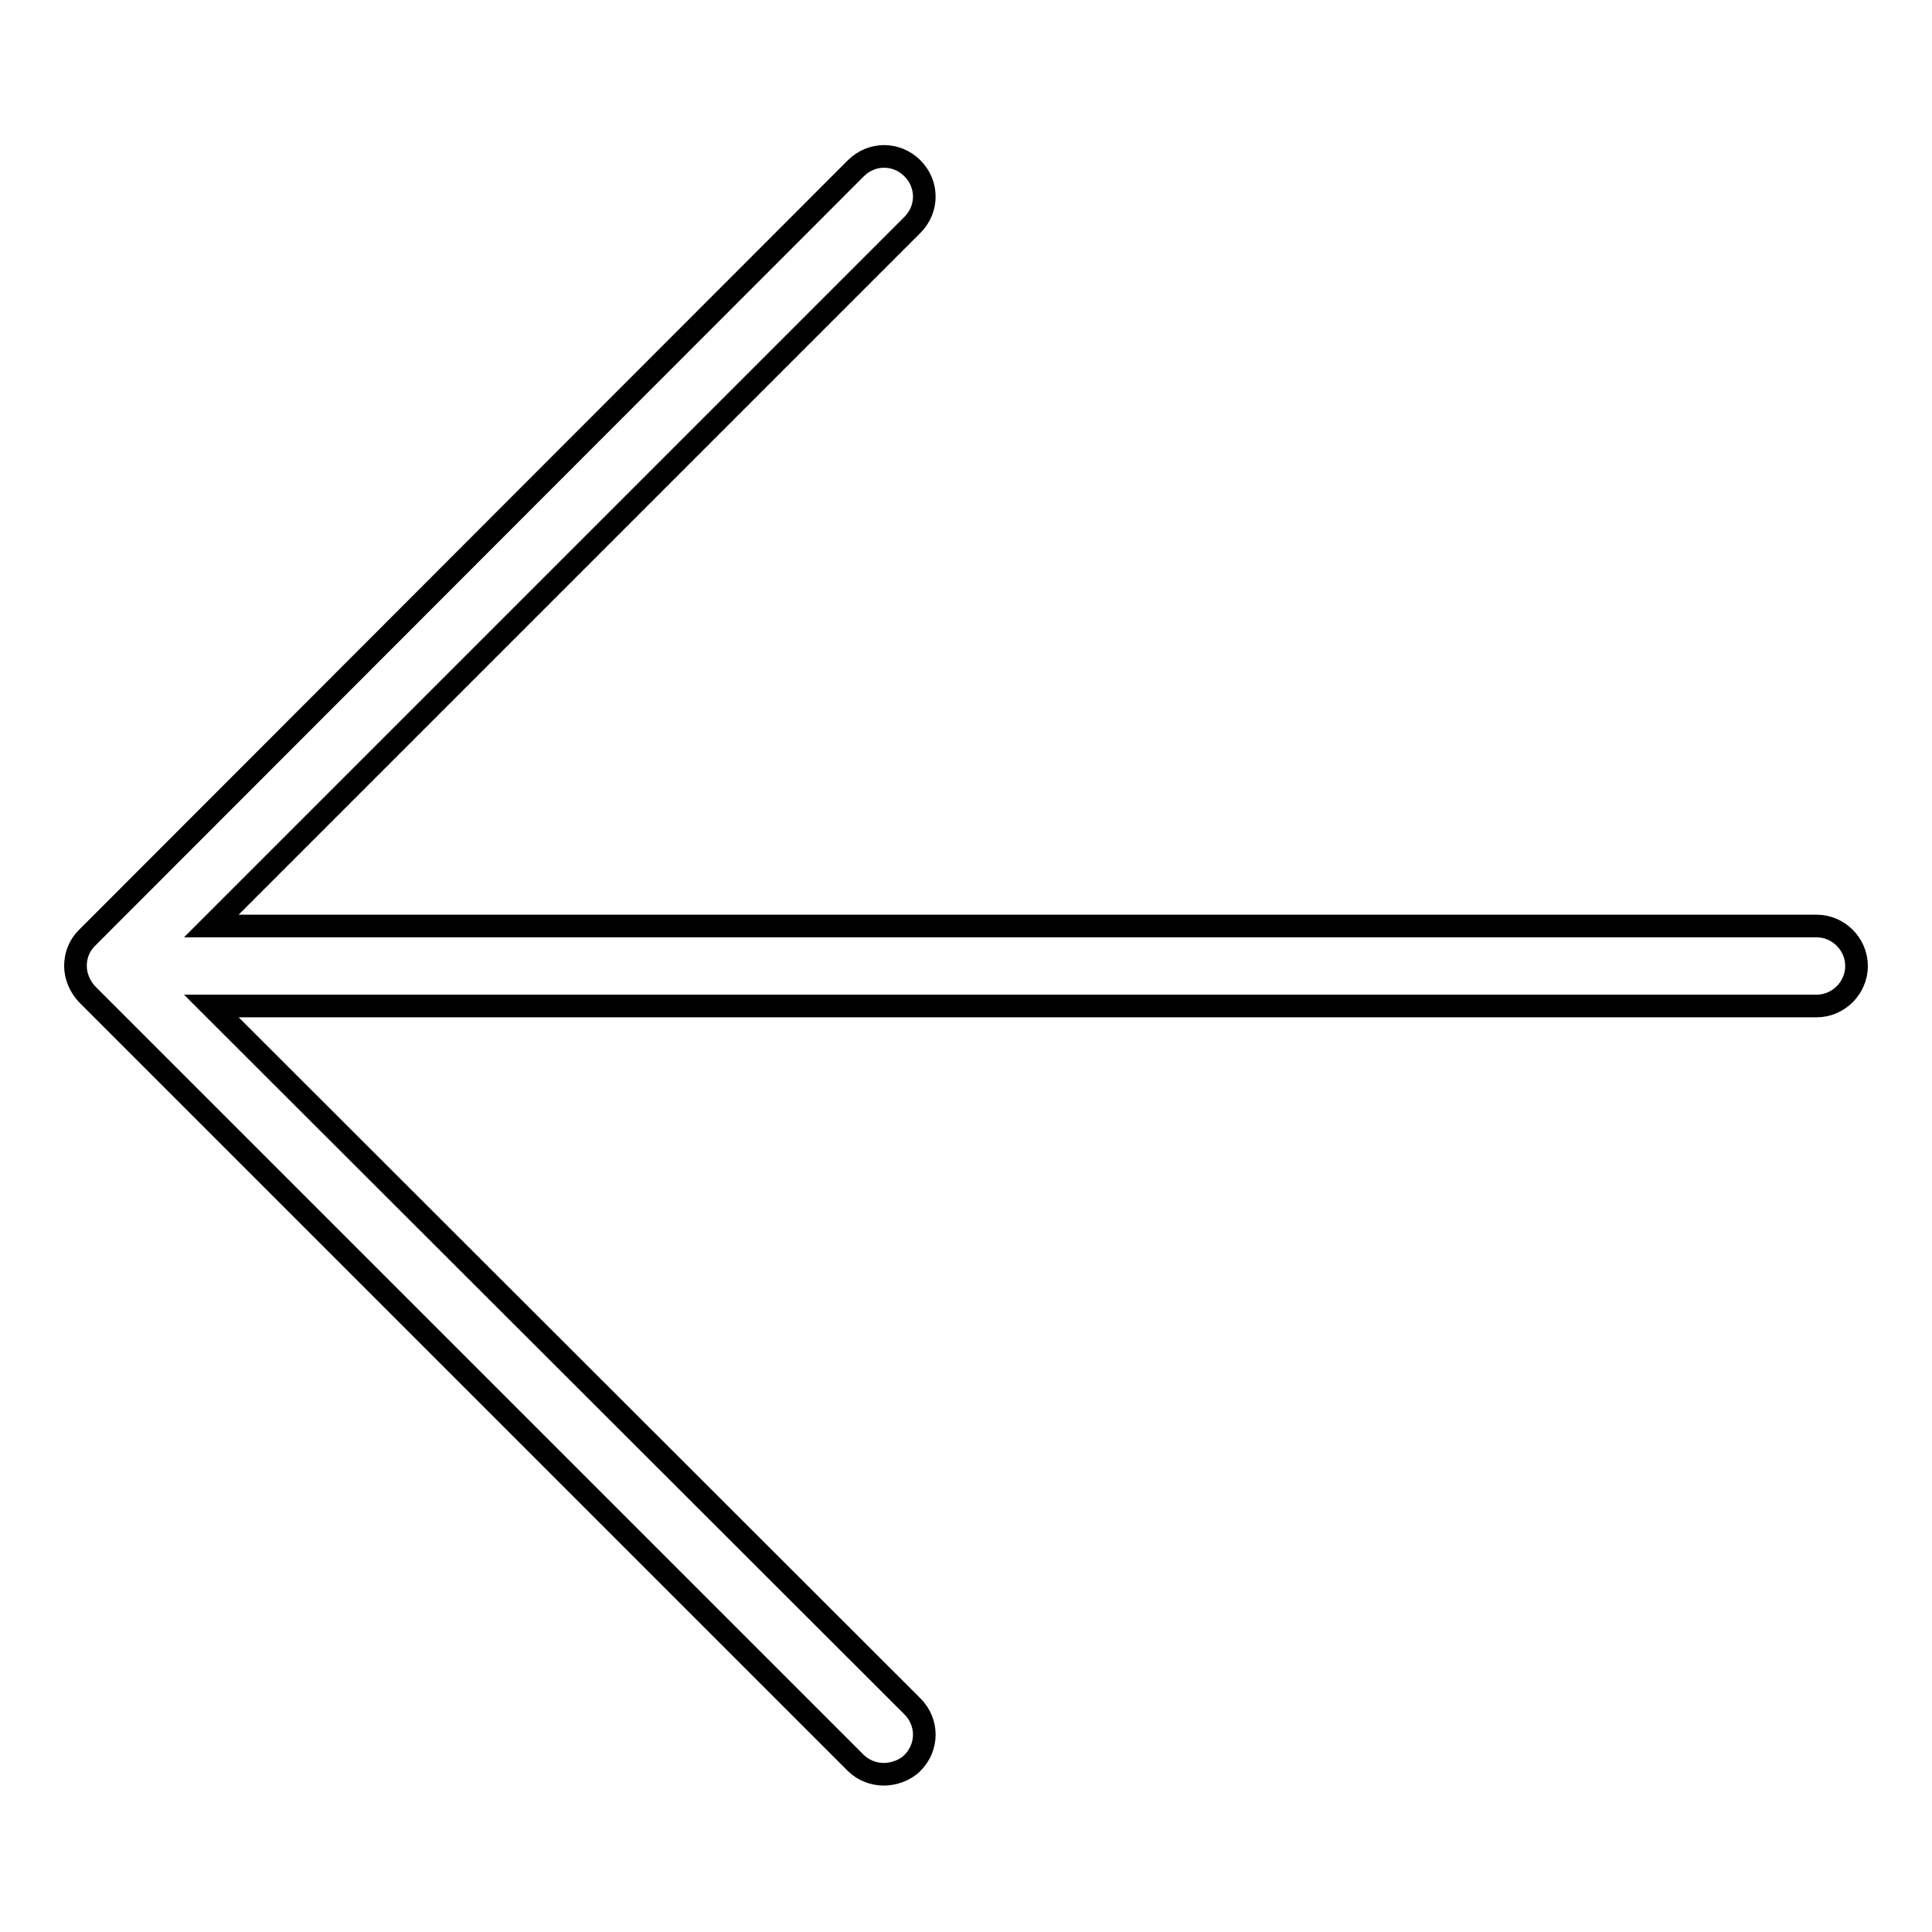 <?xml version="1.0" encoding="utf-8"?>
<!-- Svg Vector Icons : http://www.onlinewebfonts.com/icon -->
<!DOCTYPE svg PUBLIC "-//W3C//DTD SVG 1.1//EN" "http://www.w3.org/Graphics/SVG/1.1/DTD/svg11.dtd">
<svg version="1.1" xmlns="http://www.w3.org/2000/svg" xmlns:xlink="http://www.w3.org/1999/xlink" x="0px" y="0px" viewBox="0 0 256 256" enable-background="new 0 0 256 256" xml:space="preserve">
<g><g><path stroke-width="3" fill-opacity="0" stroke="#000000"  d="M120.9,233.6c2.1-2.1,2.1-5.4,0-7.5L28,133.3h212.7c2.9,0,5.3-2.4,5.3-5.3c0-2.9-2.4-5.3-5.3-5.3H28l92.9-92.9c2.1-2.1,2.1-5.4,0-7.5c-2.1-2.1-5.4-2.1-7.5,0L11.5,124.3c-1,1-1.5,2.3-1.5,3.7s0.6,2.7,1.5,3.7l101.9,101.9c1,1,2.4,1.5,3.7,1.5S119.9,234.6,120.9,233.6z"/></g></g>
</svg>